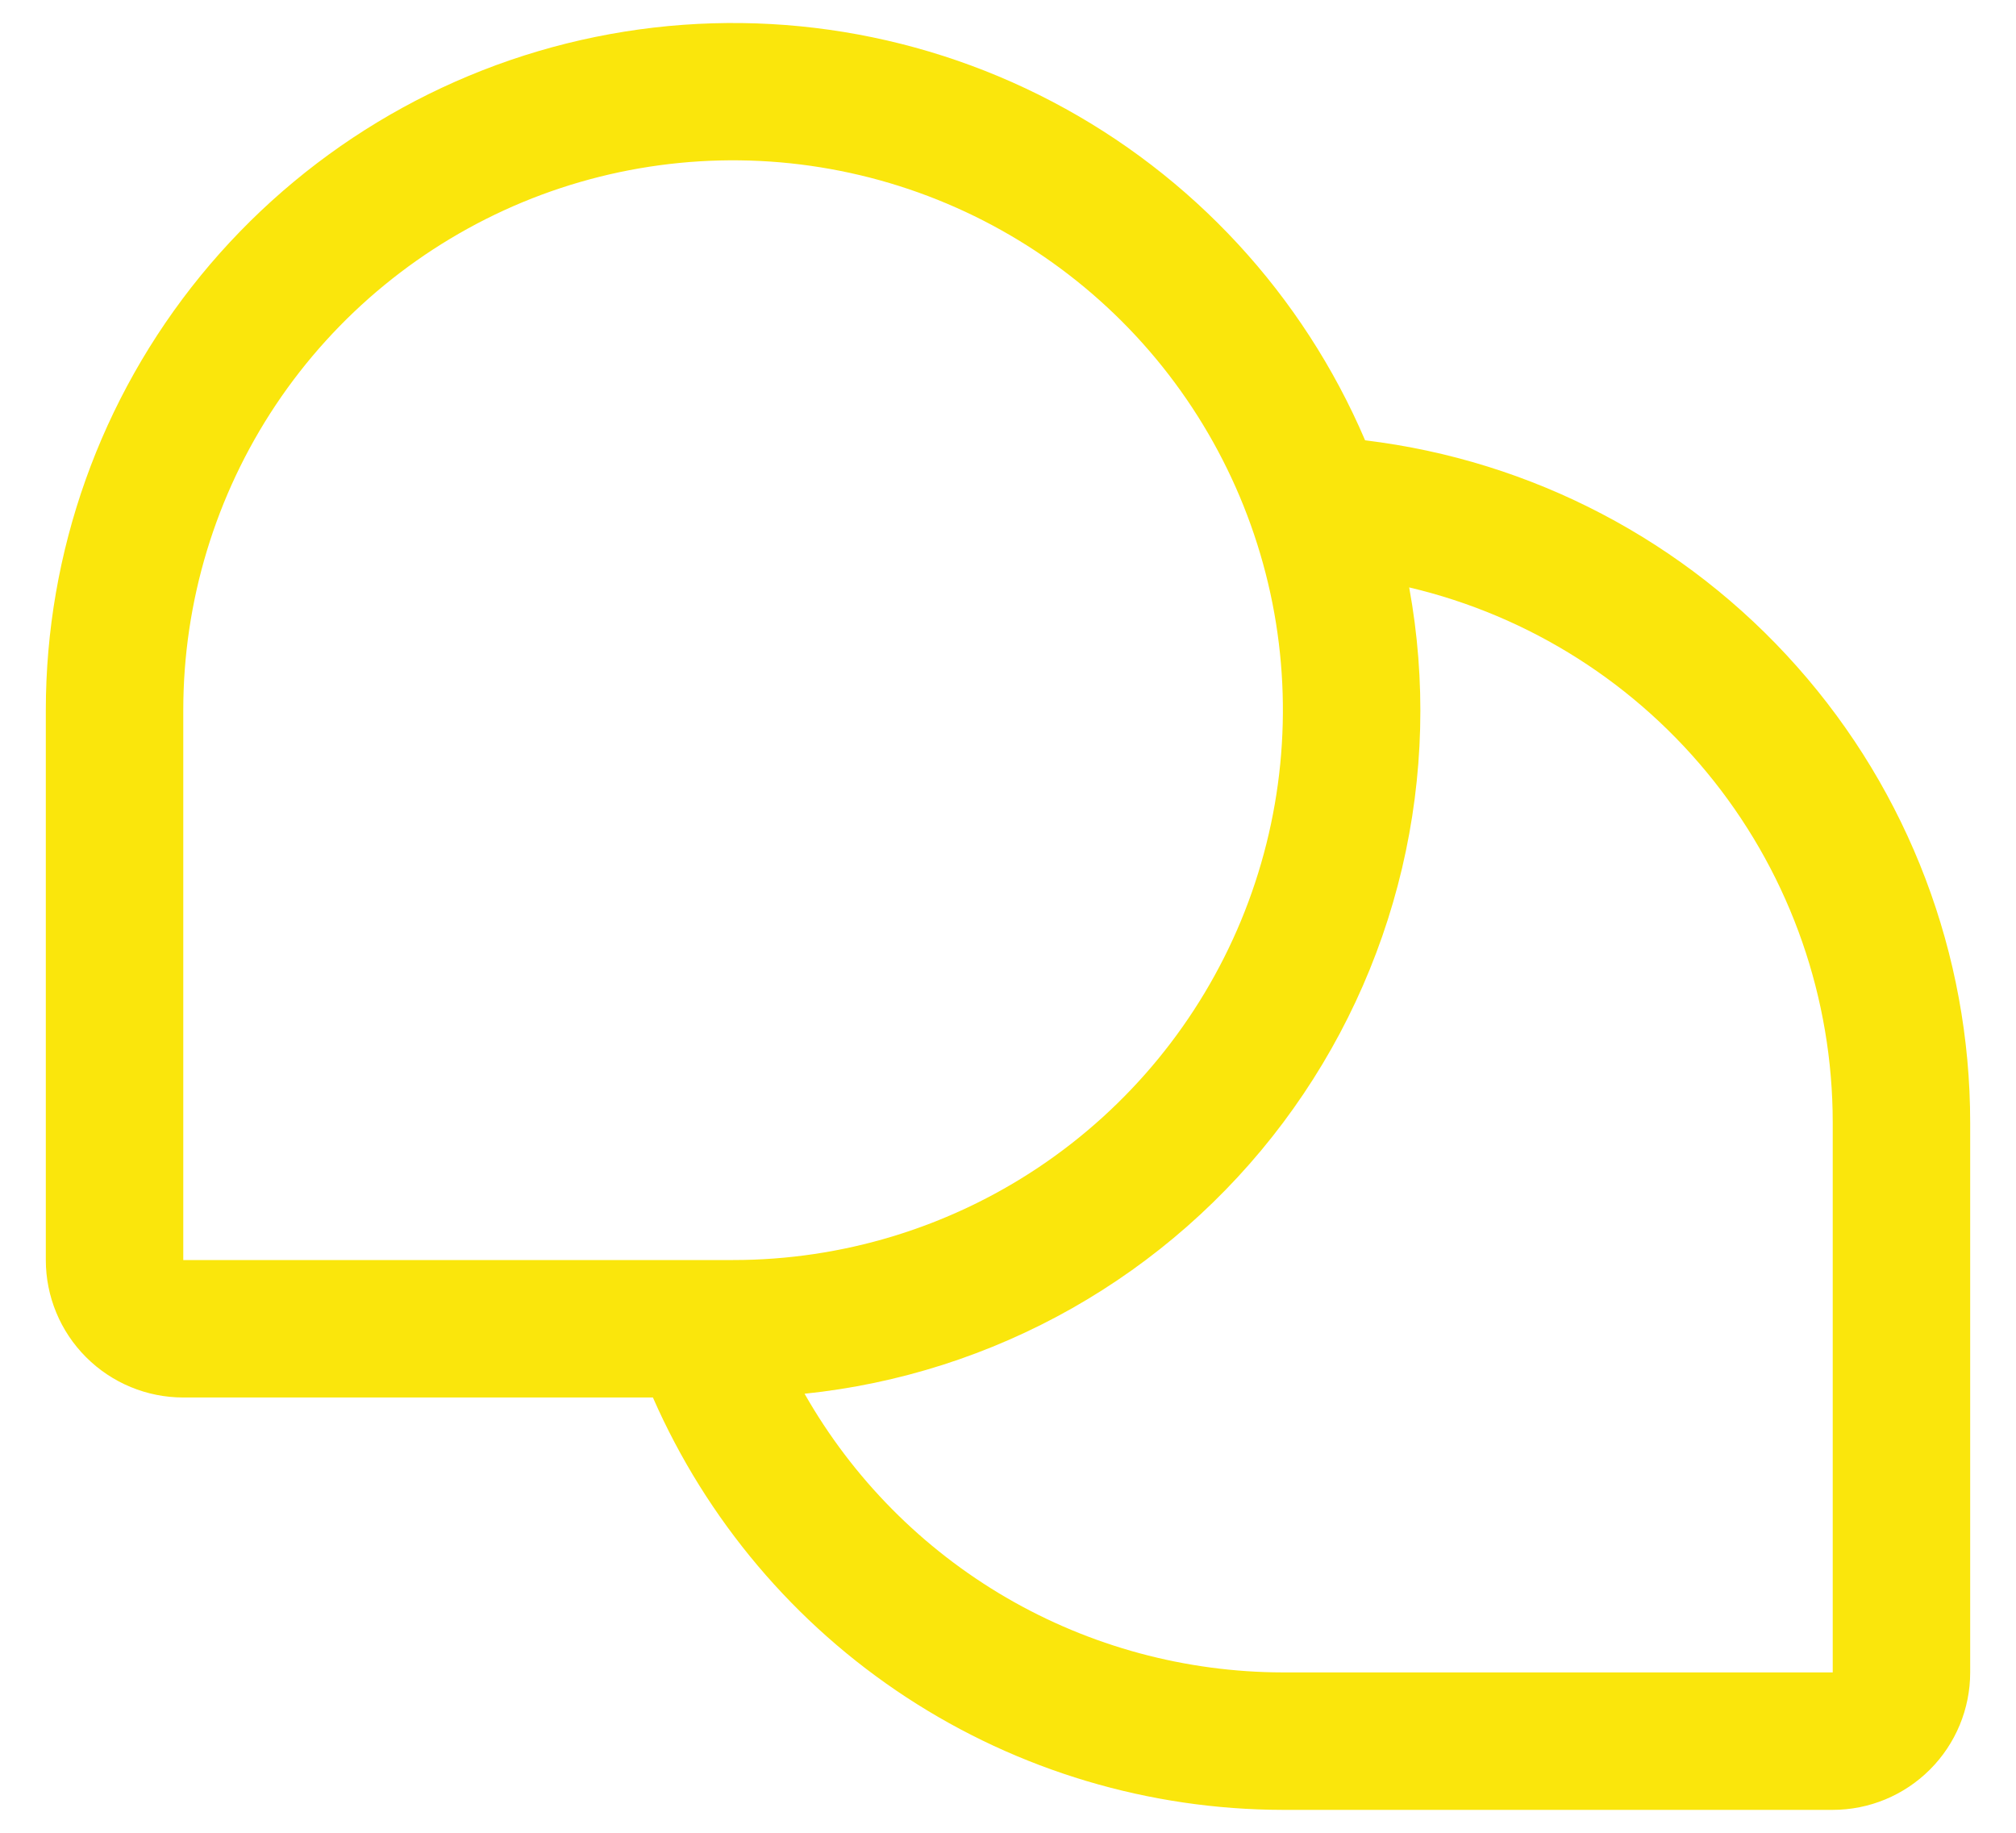                   <svg
              width="22"
              height="20"
              viewBox="0 0 22 20"
              fill="none"
              xmlns="http://www.w3.org/2000/svg"
            >
              <path
                d="M14.897 4.805C14.218 3.216 13.012 1.91 11.481 1.108C9.951 0.306 8.19 0.057 6.497 0.403C4.804 0.749 3.283 1.67 2.19 3.008C1.097 4.347 0.5 6.022 0.5 7.75V13.75C0.5 14.148 0.658 14.529 0.939 14.81C1.221 15.092 1.602 15.25 2 15.25H7.125C7.711 16.586 8.672 17.724 9.893 18.523C11.114 19.322 12.541 19.748 14 19.75H20C20.398 19.75 20.779 19.592 21.061 19.31C21.342 19.029 21.5 18.648 21.5 18.25V12.25C21.5 10.416 20.828 8.646 19.611 7.275C18.395 5.903 16.718 5.024 14.897 4.805ZM2 7.75C2 6.563 2.352 5.403 3.011 4.416C3.67 3.43 4.608 2.661 5.704 2.206C6.8 1.752 8.007 1.633 9.171 1.865C10.334 2.096 11.403 2.668 12.243 3.507C13.082 4.346 13.653 5.415 13.885 6.579C14.116 7.743 13.997 8.949 13.543 10.046C13.089 11.142 12.32 12.079 11.333 12.739C10.347 13.398 9.187 13.75 8 13.75H2V7.75ZM20 18.25H14C12.939 18.248 11.897 17.967 10.98 17.433C10.064 16.899 9.305 16.132 8.78 15.209C9.807 15.103 10.801 14.785 11.7 14.276C12.598 13.767 13.382 13.078 14.002 12.251C14.621 11.425 15.063 10.48 15.3 9.475C15.537 8.469 15.564 7.426 15.378 6.41C16.694 6.72 17.866 7.466 18.705 8.526C19.544 9.586 20 10.898 20 12.25V18.25Z"
                fill="#FAE60C"
              />
            </svg>

 